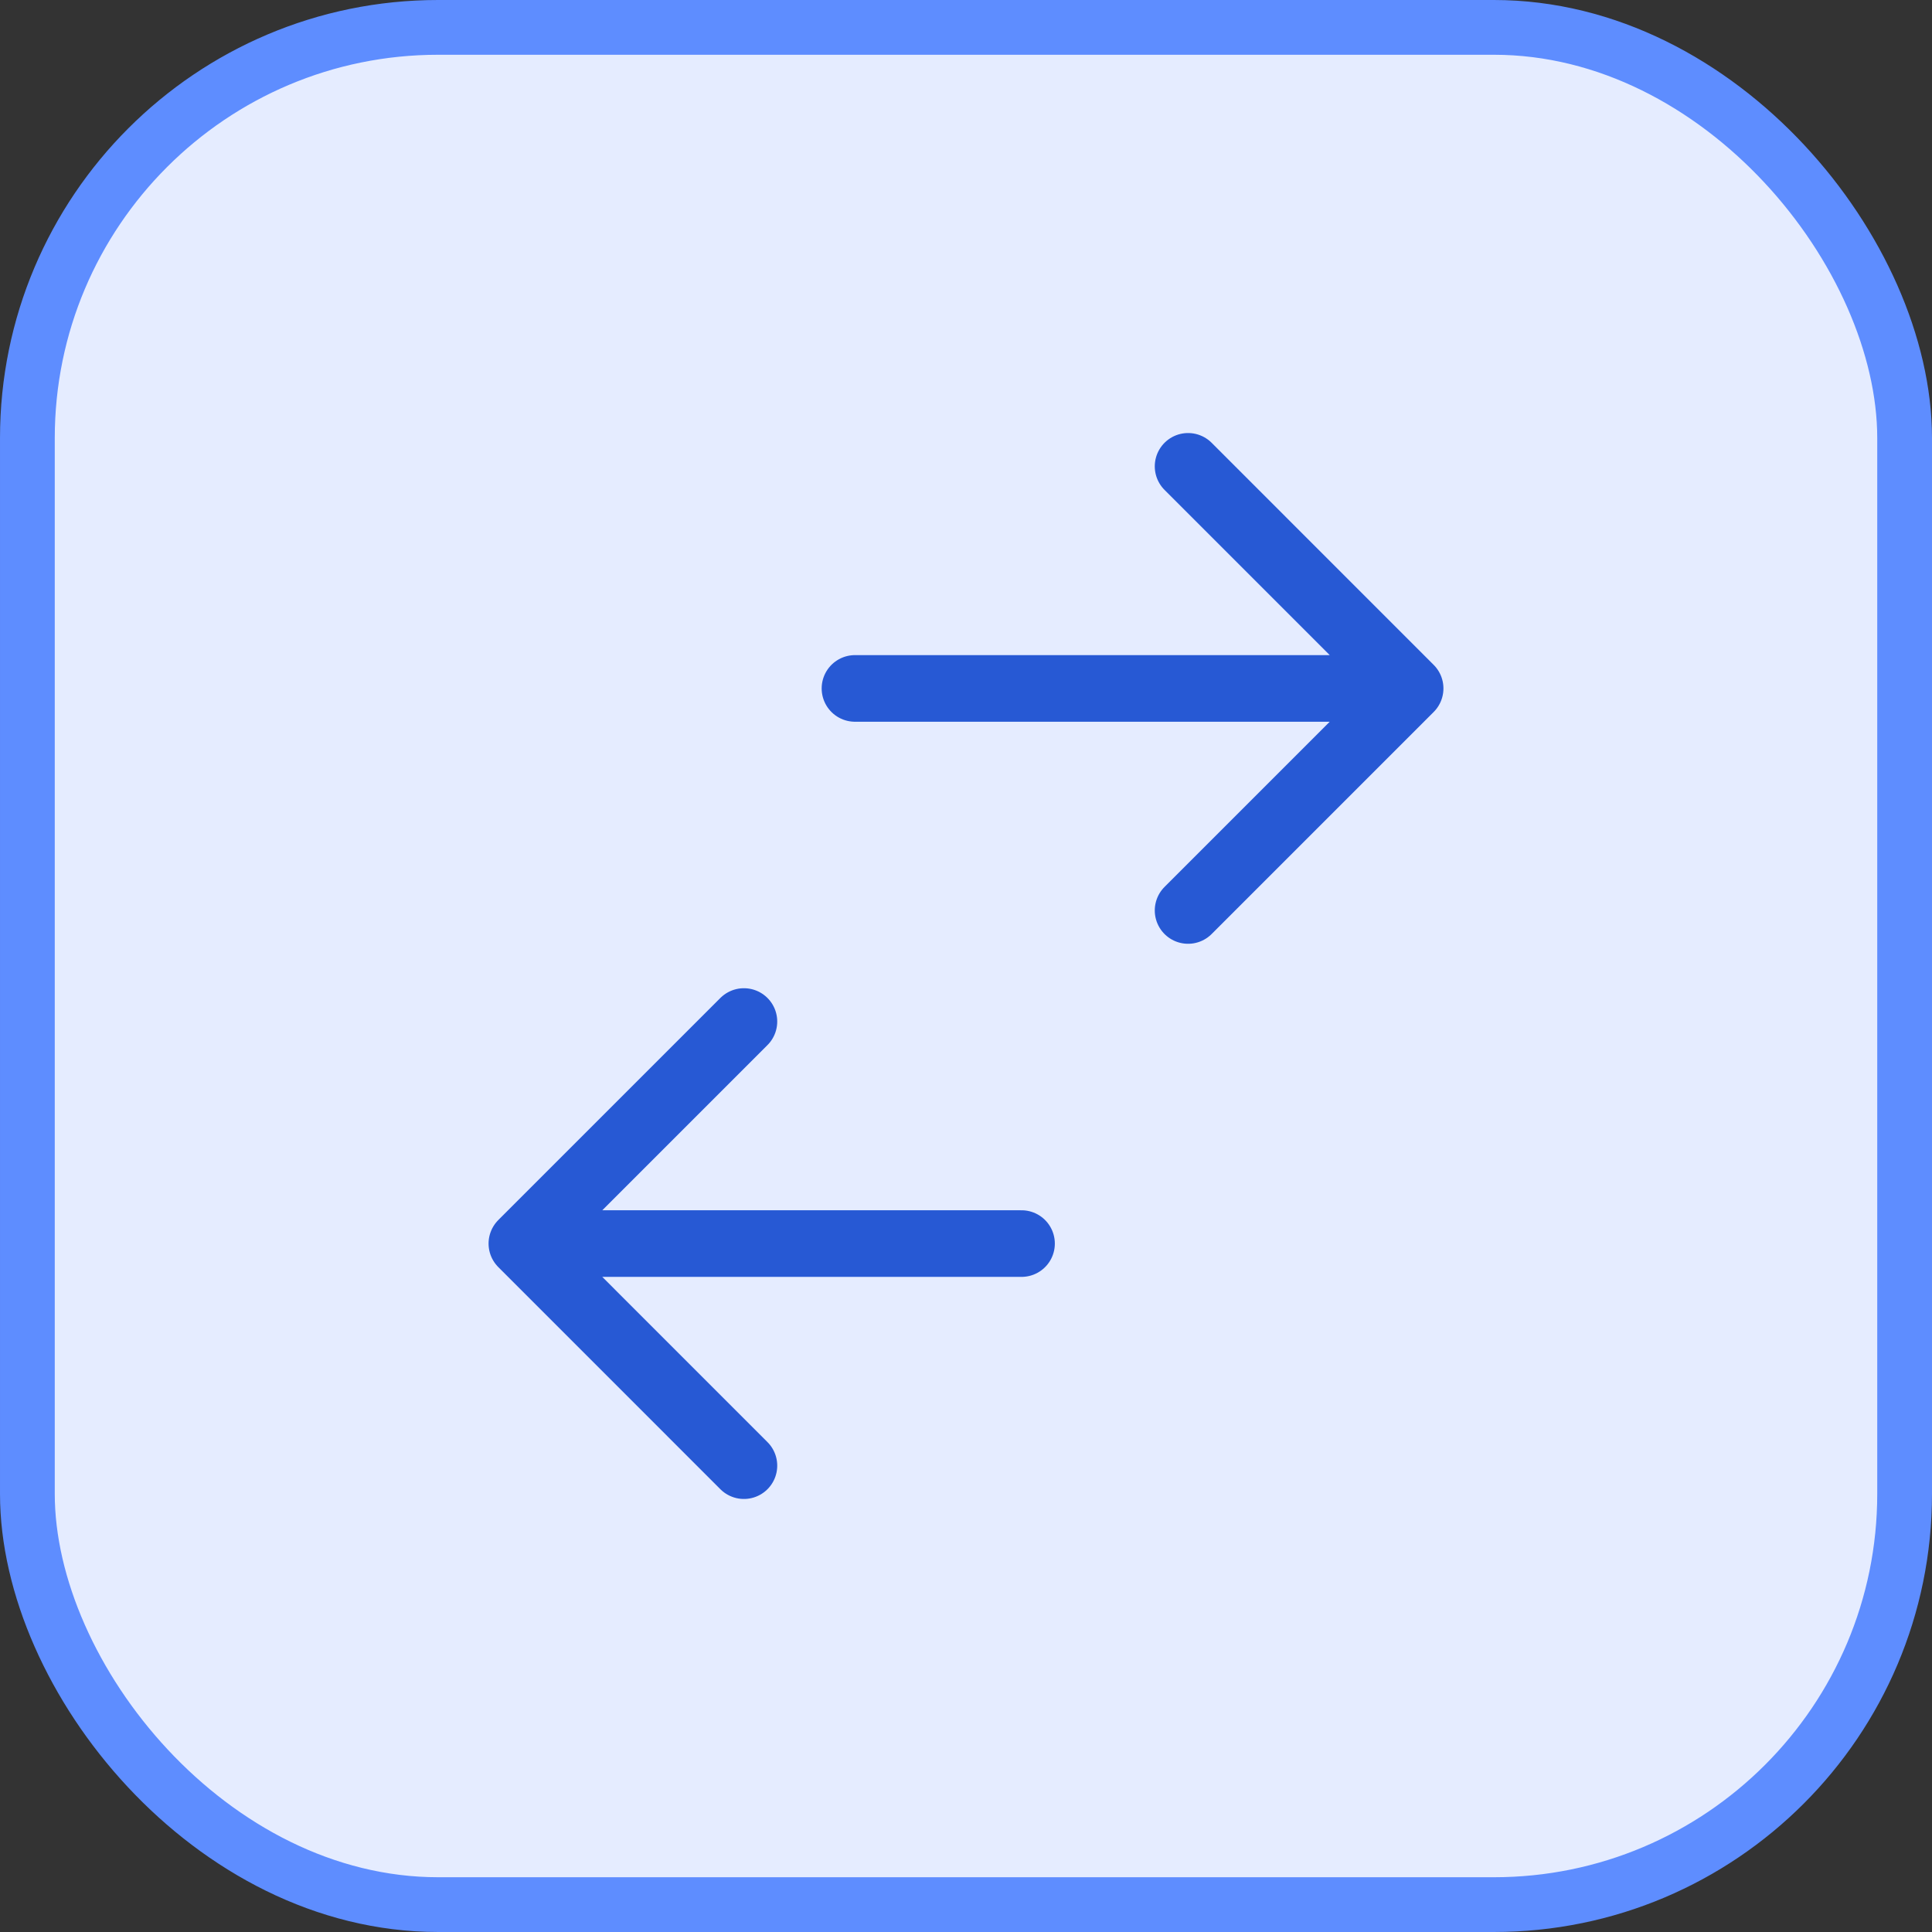 <svg width="58" height="58" viewBox="0 0 58 58" fill="none" xmlns="http://www.w3.org/2000/svg">
<rect x="0" y="0" width="58" height="58" fill="#333333" stroke="none"/>
<rect x="0.822" y="0.822" width="56.356" height="56.356" rx="12.331" fill="#E5ECFF"/>
<rect x="0.822" y="0.822" width="56.356" height="56.356" rx="12.331" stroke="#5E8DFF" stroke-width="1.644"/>
<path d="M35.667 14L42.333 20.667M42.333 20.667L35.667 27.333M42.333 20.667H25.667M22.333 30.667L15.667 37.333M15.667 37.333L22.333 44M15.667 37.333H30.667" stroke="#2759D4" stroke-width="2" stroke-linecap="round" stroke-linejoin="round"/>
</svg>
